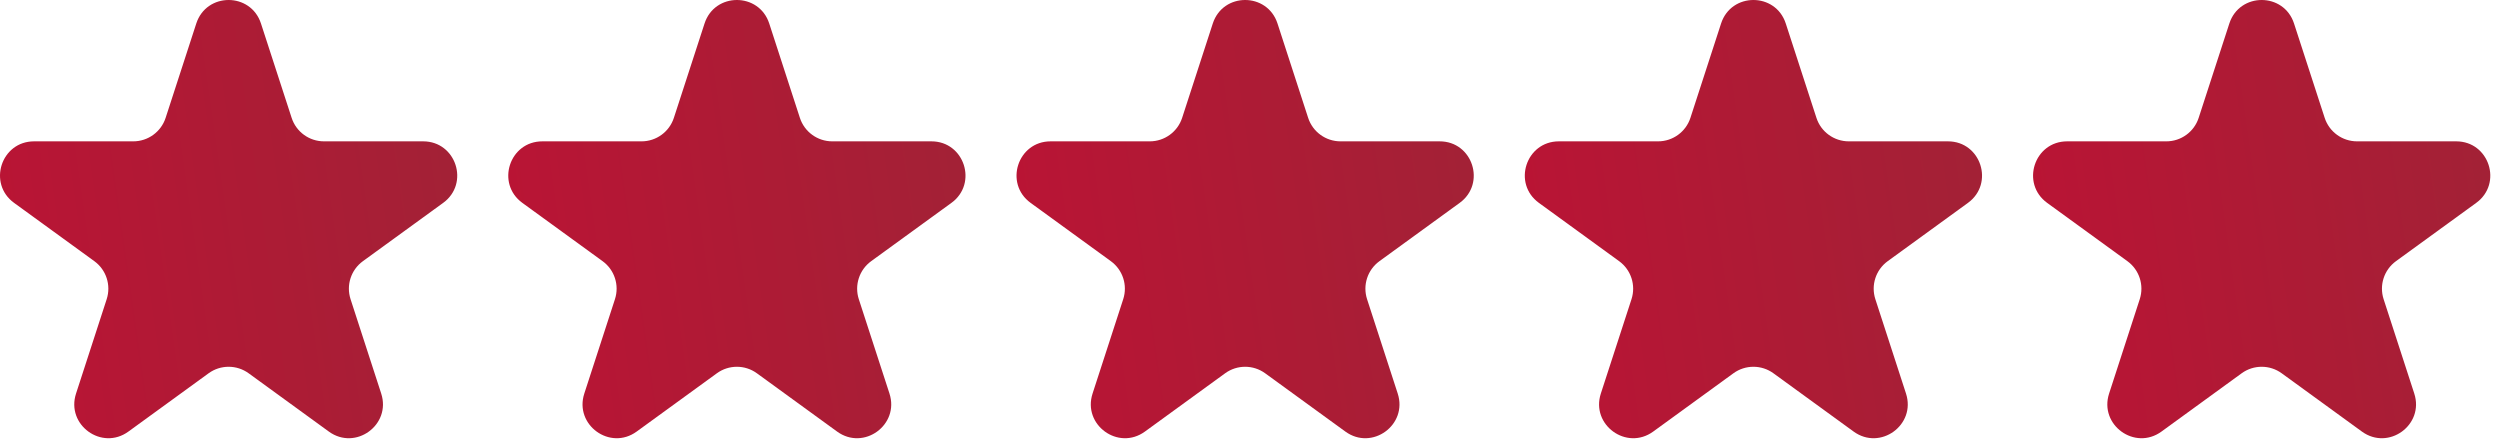 <?xml version="1.0" encoding="UTF-8"?> <svg xmlns="http://www.w3.org/2000/svg" width="147" height="26" viewBox="0 0 147 26" fill="none"><path d="M11.541 1.382C12.14 -0.461 14.746 -0.461 15.345 1.382L17.148 6.929C17.415 7.753 18.183 8.311 19.05 8.311H24.882C26.82 8.311 27.625 10.79 26.058 11.929L21.339 15.357C20.638 15.867 20.345 16.769 20.613 17.593L22.415 23.141C23.014 24.983 20.905 26.515 19.337 25.377L14.619 21.948C13.918 21.439 12.968 21.439 12.267 21.948L7.549 25.377C5.981 26.515 3.872 24.983 4.471 23.141L6.273 17.593C6.541 16.769 6.248 15.867 5.547 15.357L0.828 11.929C-0.739 10.79 0.066 8.311 2.004 8.311H7.836C8.703 8.311 9.471 7.753 9.739 6.929L11.541 1.382Z" fill="url(#paint0_linear_311_1395)"></path><path d="M41.427 1.382C42.025 -0.461 44.632 -0.461 45.231 1.382L47.033 6.929C47.301 7.753 48.069 8.311 48.935 8.311H54.768C56.705 8.311 57.511 10.79 55.944 11.929L51.225 15.357C50.524 15.867 50.231 16.769 50.498 17.593L52.301 23.141C52.899 24.983 50.79 26.515 49.223 25.377L44.504 21.948C43.803 21.439 42.854 21.439 42.153 21.948L37.434 25.377C35.867 26.515 33.758 24.983 34.357 23.141L36.159 17.593C36.427 16.769 36.134 15.867 35.433 15.357L30.714 11.929C29.147 10.79 29.952 8.311 31.89 8.311H37.722C38.589 8.311 39.356 7.753 39.624 6.929L41.427 1.382Z" fill="url(#paint1_linear_311_1395)"></path><path d="M71.312 1.382C71.911 -0.461 74.518 -0.461 75.117 1.382L76.919 6.929C77.187 7.753 77.955 8.311 78.821 8.311H84.654C86.591 8.311 87.397 10.79 85.829 11.929L81.111 15.357C80.41 15.867 80.116 16.769 80.384 17.593L82.186 23.141C82.785 24.983 80.676 26.515 79.109 25.377L74.39 21.948C73.689 21.439 72.74 21.439 72.039 21.948L67.32 25.377C65.753 26.515 63.644 24.983 64.243 23.141L66.045 17.593C66.313 16.769 66.019 15.867 65.318 15.357L60.6 11.929C59.032 10.79 59.838 8.311 61.775 8.311H67.608C68.474 8.311 69.242 7.753 69.51 6.929L71.312 1.382Z" fill="url(#paint2_linear_311_1395)"></path><path d="M101.199 1.382C101.798 -0.461 104.405 -0.461 105.003 1.382L106.806 6.929C107.073 7.753 107.841 8.311 108.708 8.311H114.54C116.478 8.311 117.283 10.79 115.716 11.929L110.997 15.357C110.296 15.867 110.003 16.769 110.271 17.593L112.073 23.141C112.672 24.983 110.563 26.515 108.995 25.377L104.277 21.948C103.576 21.439 102.627 21.439 101.926 21.948L97.207 25.377C95.64 26.515 93.531 24.983 94.129 23.141L95.932 17.593C96.199 16.769 95.906 15.867 95.205 15.357L90.487 11.929C88.919 10.79 89.725 8.311 91.662 8.311H97.495C98.361 8.311 99.129 7.753 99.397 6.929L101.199 1.382Z" fill="url(#paint3_linear_311_1395)"></path><path d="M131.085 1.382C131.684 -0.461 134.29 -0.461 134.889 1.382L136.691 6.929C136.959 7.753 137.727 8.311 138.594 8.311H144.426C146.364 8.311 147.169 10.79 145.602 11.929L140.883 15.357C140.182 15.867 139.889 16.769 140.157 17.593L141.959 23.141C142.558 24.983 140.449 26.515 138.881 25.377L134.163 21.948C133.462 21.439 132.512 21.439 131.811 21.948L127.093 25.377C125.525 26.515 123.416 24.983 124.015 23.141L125.817 17.593C126.085 16.769 125.792 15.867 125.091 15.357L120.372 11.929C118.805 10.79 119.61 8.311 121.548 8.311H127.38C128.247 8.311 129.015 7.753 129.282 6.929L131.085 1.382Z" fill="url(#paint4_linear_311_1395)"></path><defs><linearGradient id="paint0_linear_311_1395" x1="-40.621" y1="21.382" x2="26.723" y2="11.747" gradientUnits="userSpaceOnUse"><stop stop-color="#DC0032"></stop><stop offset="1" stop-color="#A32136"></stop></linearGradient><linearGradient id="paint1_linear_311_1395" x1="-10.736" y1="21.382" x2="56.609" y2="11.747" gradientUnits="userSpaceOnUse"><stop stop-color="#DC0032"></stop><stop offset="1" stop-color="#A32136"></stop></linearGradient><linearGradient id="paint2_linear_311_1395" x1="19.15" y1="21.382" x2="86.495" y2="11.747" gradientUnits="userSpaceOnUse"><stop stop-color="#DC0032"></stop><stop offset="1" stop-color="#A32136"></stop></linearGradient><linearGradient id="paint3_linear_311_1395" x1="49.037" y1="21.382" x2="116.382" y2="11.747" gradientUnits="userSpaceOnUse"><stop stop-color="#DC0032"></stop><stop offset="1" stop-color="#A32136"></stop></linearGradient><linearGradient id="paint4_linear_311_1395" x1="78.923" y1="21.382" x2="146.267" y2="11.747" gradientUnits="userSpaceOnUse"><stop stop-color="#DC0032"></stop><stop offset="1" stop-color="#A32136"></stop></linearGradient></defs></svg> 